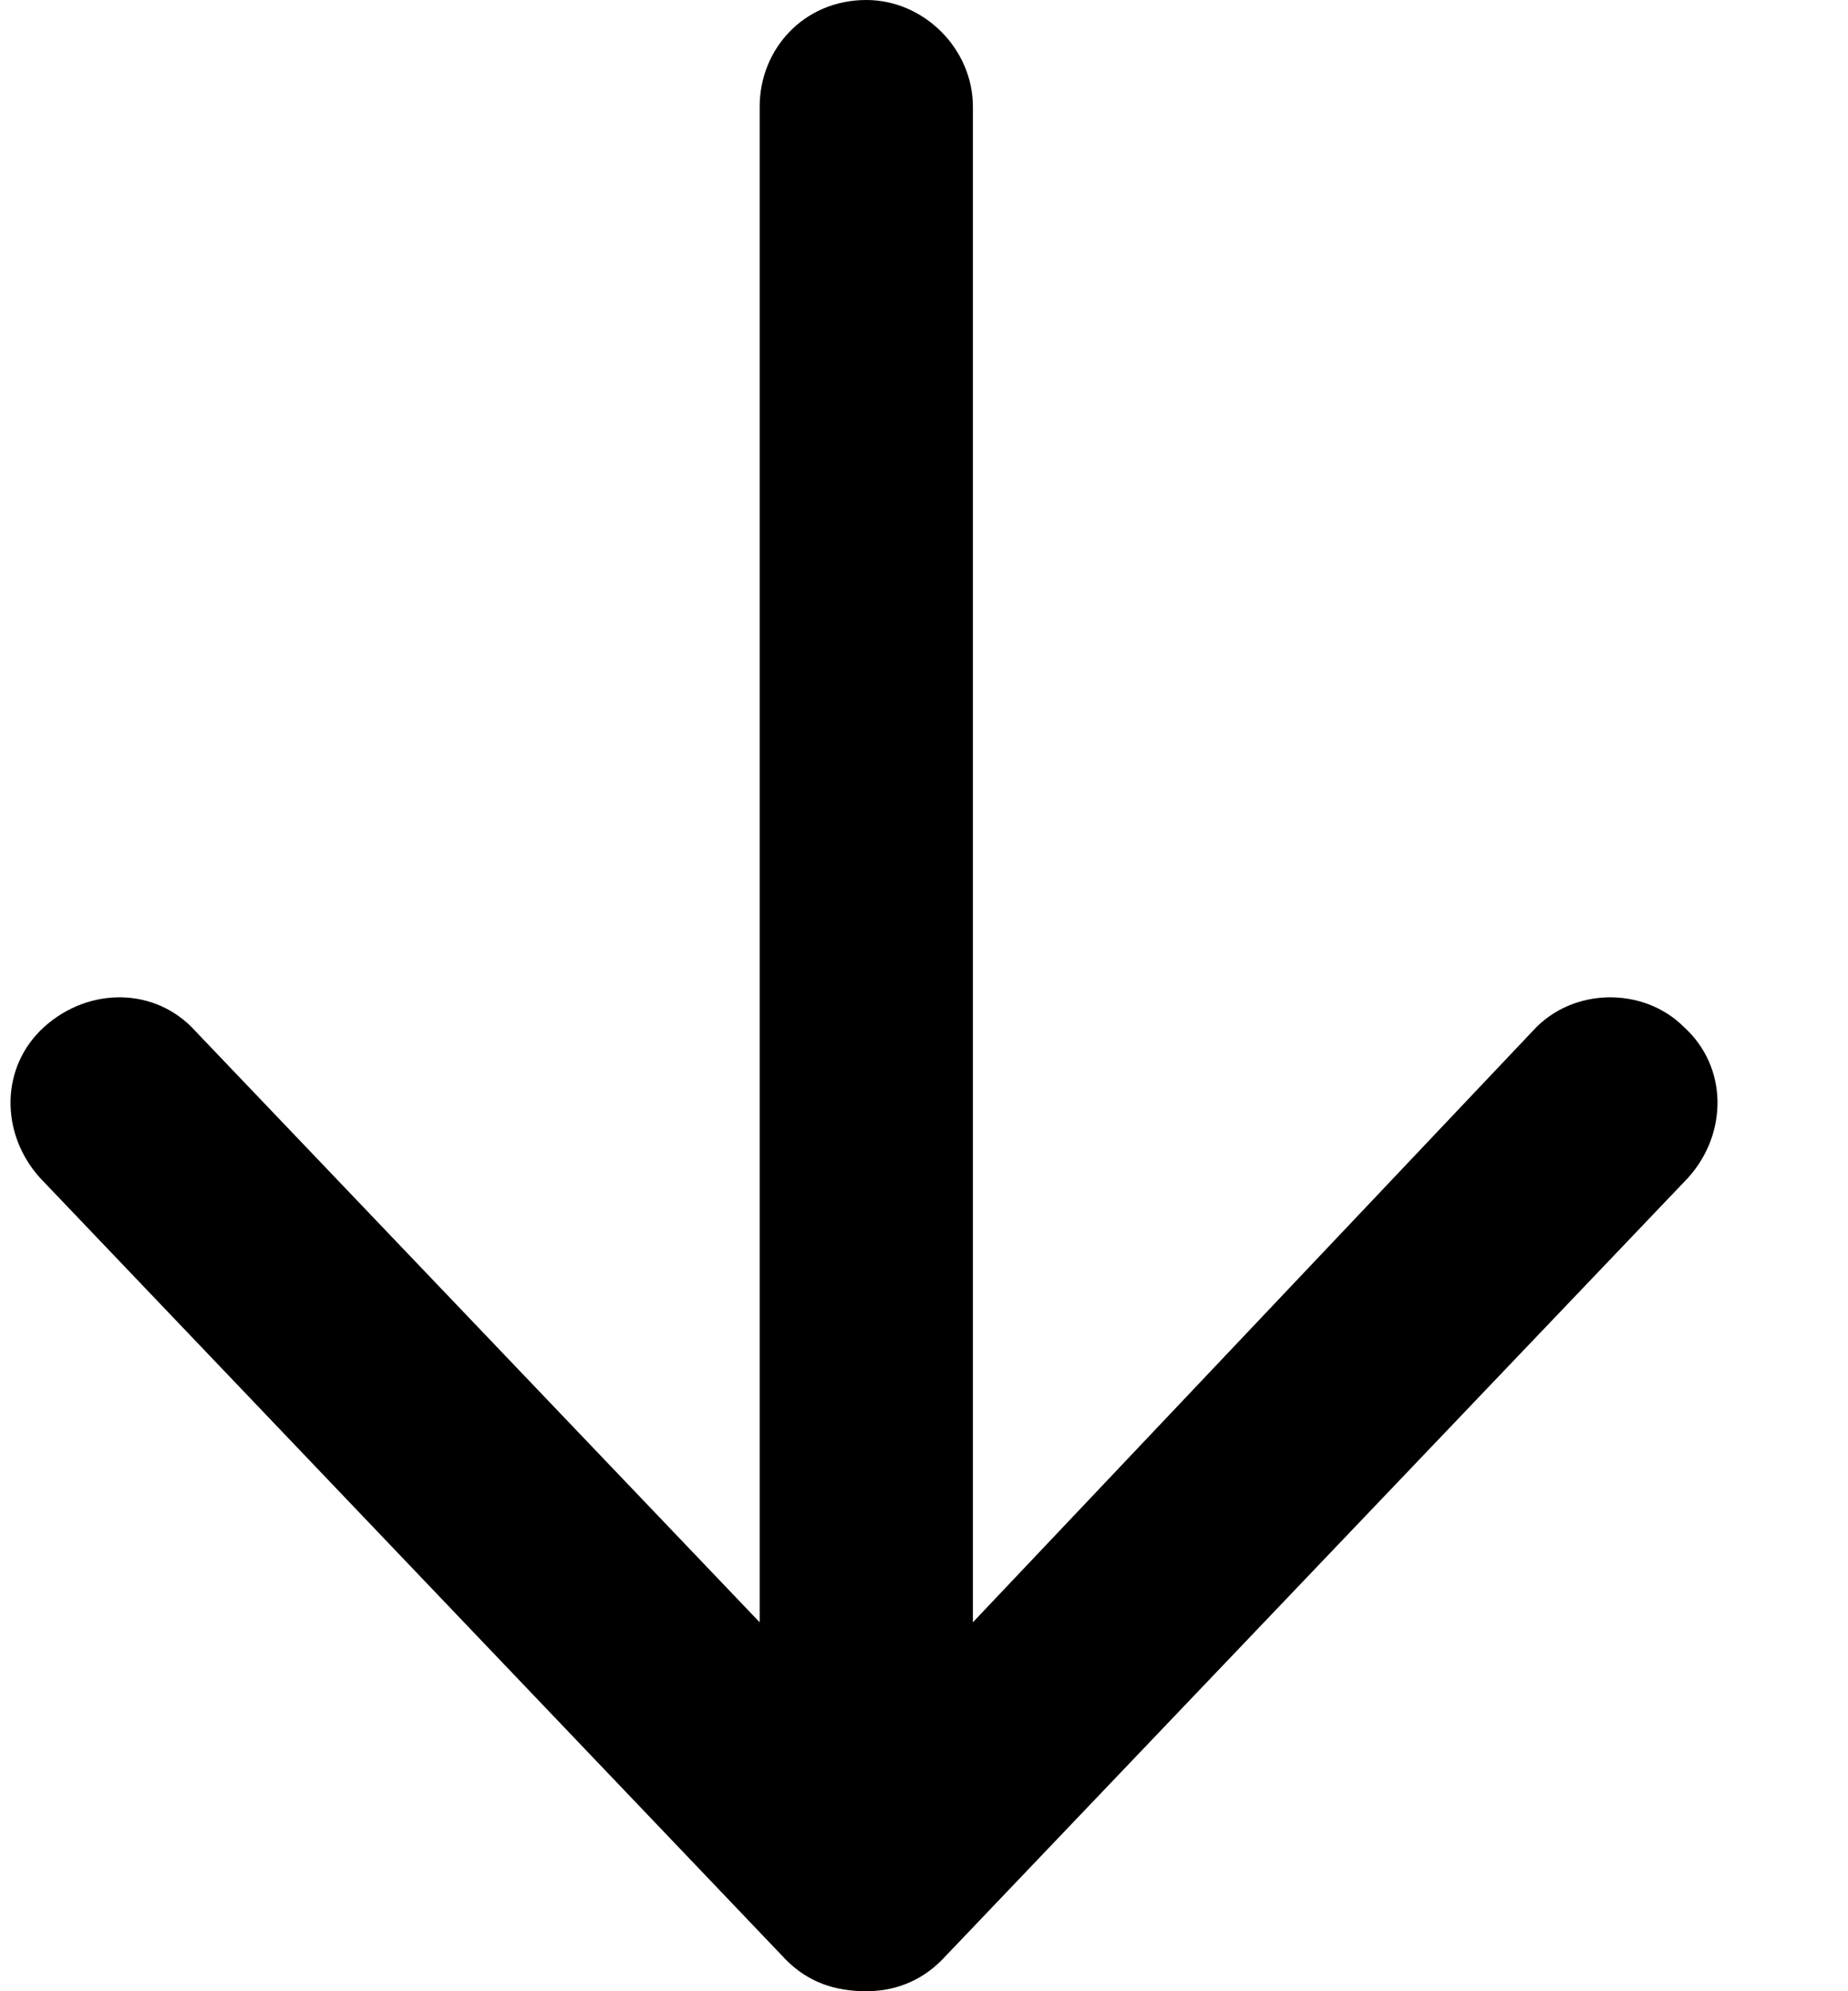<svg width="13" height="14" viewBox="0 0 13 14" fill="none" xmlns="http://www.w3.org/2000/svg">
<path d="M5.531 13.781L0.281 8.281C0 7.969 0 7.5 0.312 7.219C0.625 6.938 1.094 6.938 1.375 7.25L5.344 11.406V0.75C5.344 0.344 5.656 0 6.094 0C6.5 0 6.844 0.344 6.844 0.75V11.406L10.781 7.25C11.062 6.938 11.562 6.938 11.844 7.219C12.156 7.5 12.156 7.969 11.875 8.281L6.625 13.781C6.469 13.938 6.281 14 6.094 14C5.875 14 5.688 13.938 5.531 13.781Z" fill="#2F2F2F" style="fill:#2F2F2F;fill:color(display-p3 0.184 0.184 0.184);fill-opacity:1;"/>
</svg>
